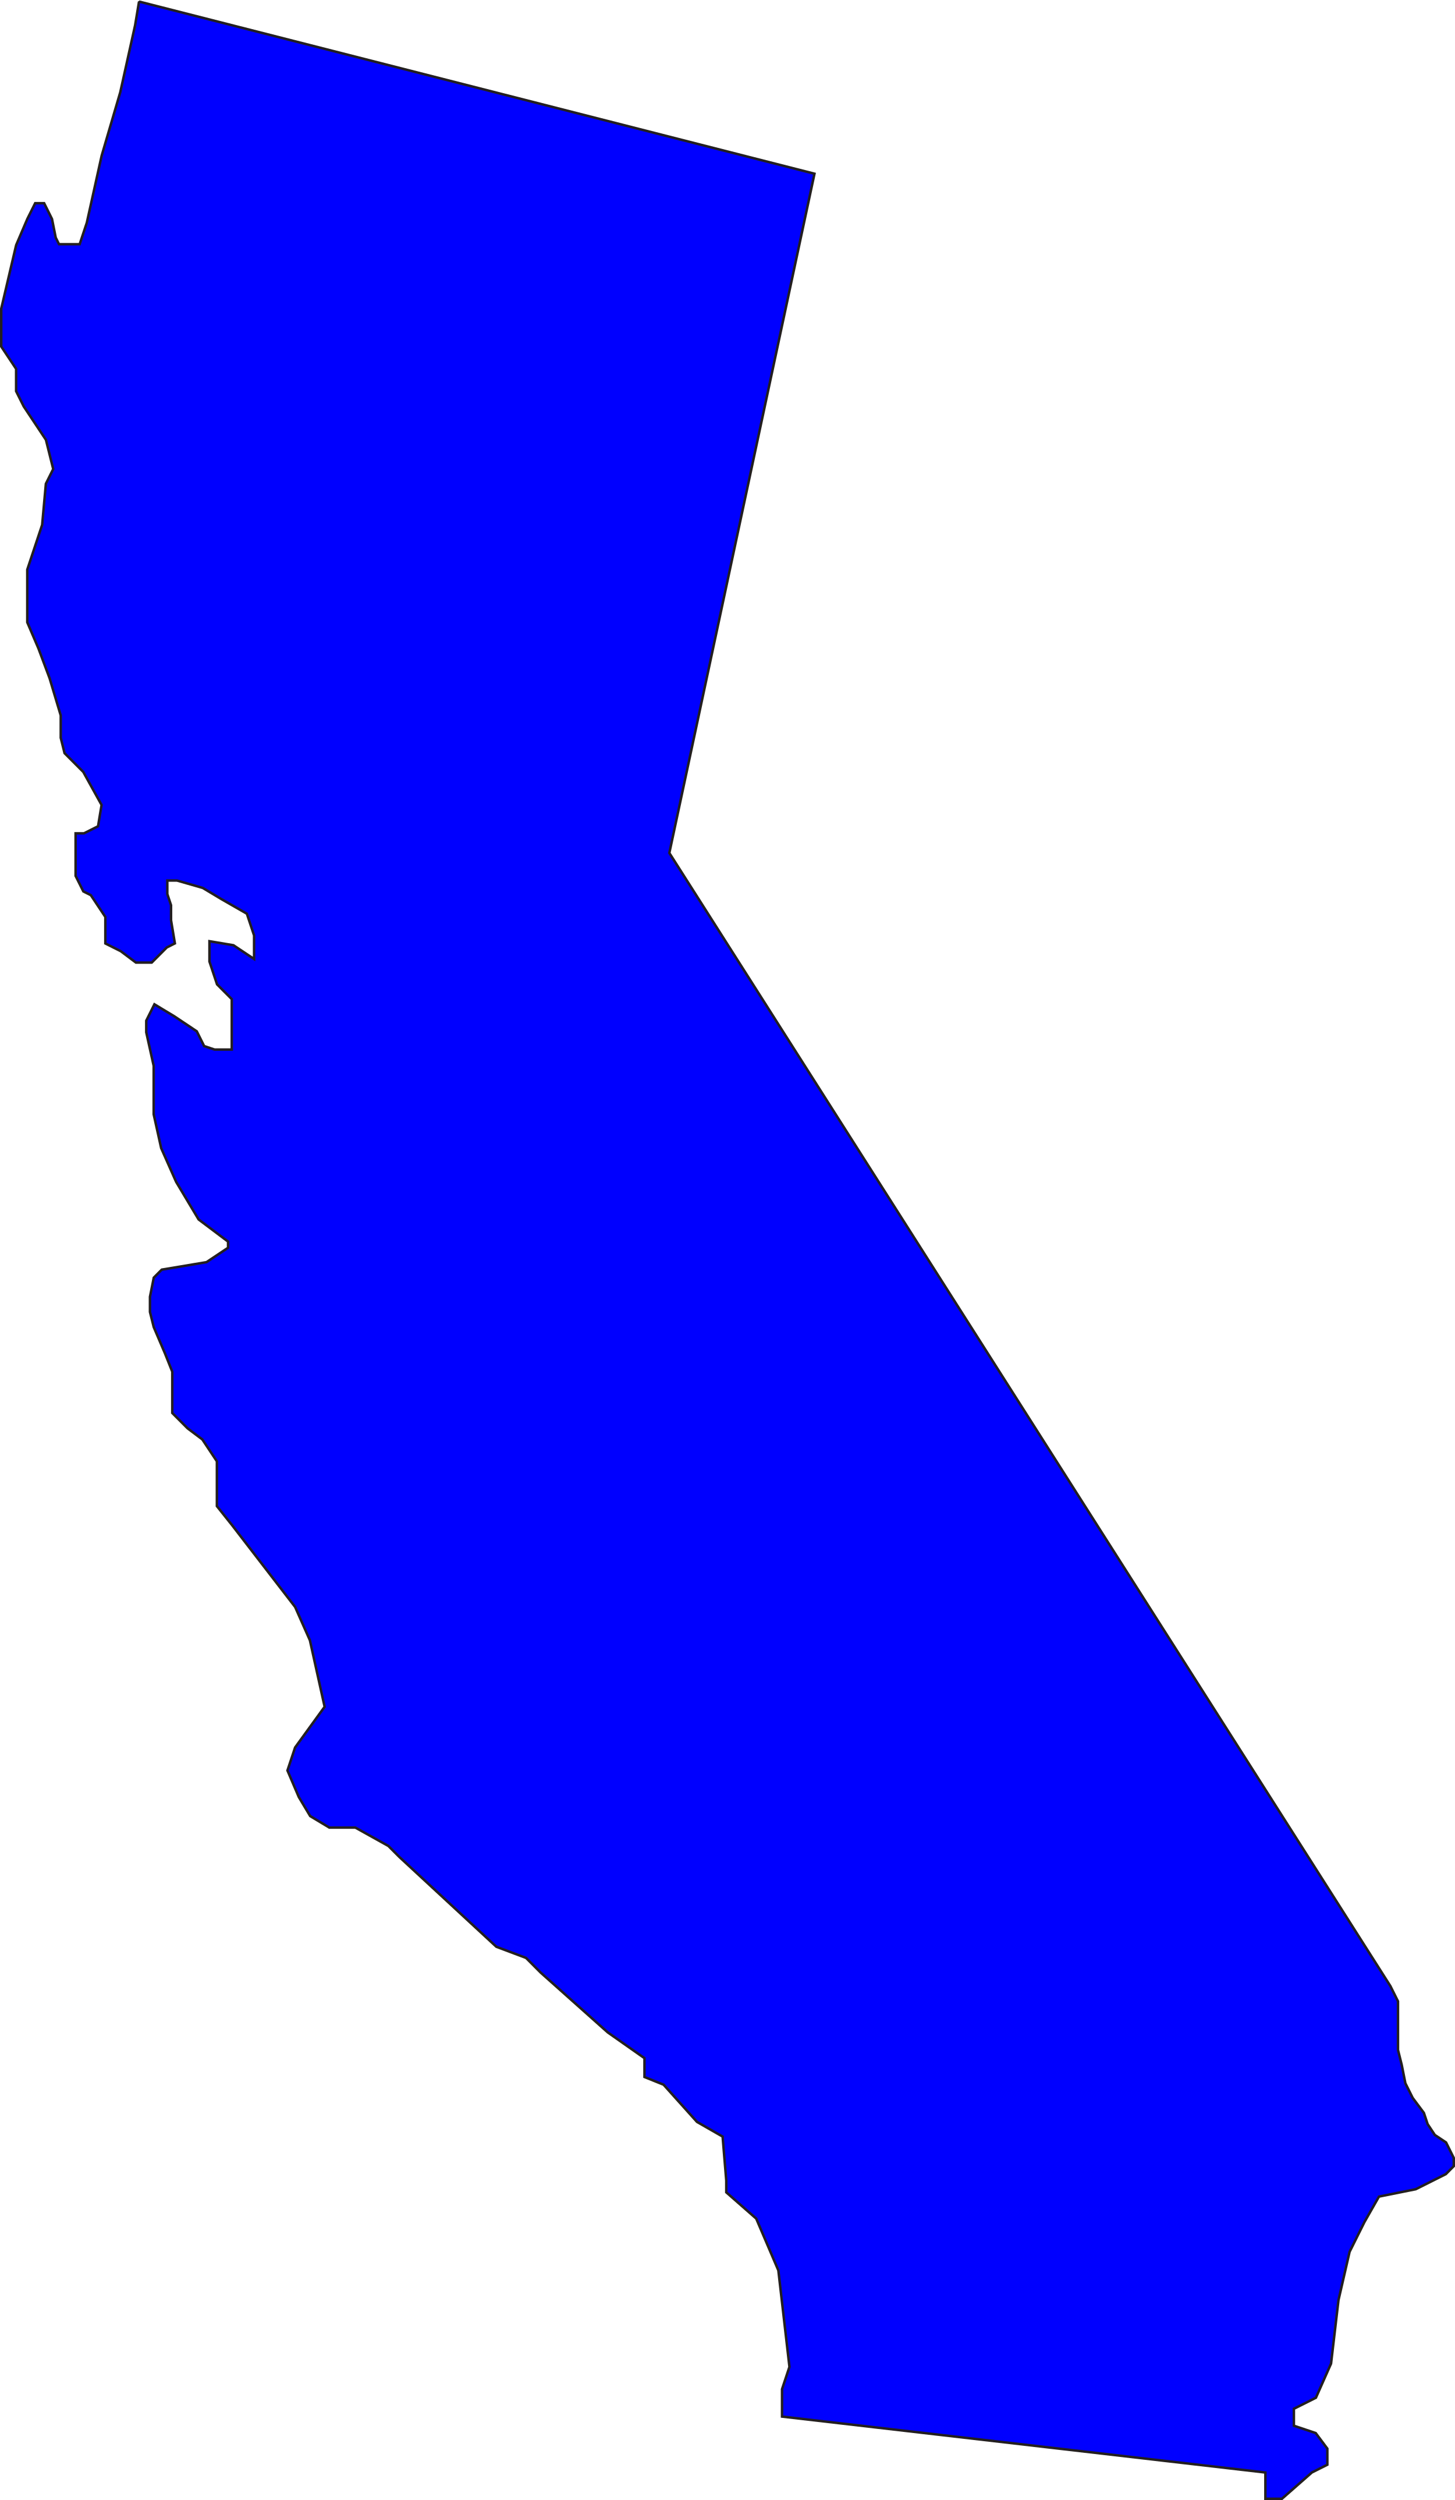 <?xml version="1.0"?><svg width="365.613" height="627.975" xmlns="http://www.w3.org/2000/svg">

 <g>
  <title>Layer 1</title>
  <g transform="matrix(1.25 0 0 -1.25 0 627.975)" id="g7710">
   <g transform="scale(0.24,0.24)" id="g7712">
    <path fill="#0000ff" fill-rule="nonzero" id="path7714" d="m117.309,2090.65l563.675,-143.61l-121.453,-568.19l604.159,-949.061l6.23,-12.488l0,-40.59l3.12,-12.481l3.11,-15.613l6.23,-12.488l9.34,-12.488l3.12,-9.364l6.22,-9.367l9.35,-6.246l6.22,-12.488l0,-6.242l-6.22,-6.243l-24.92,-12.488l-31.14,-6.242l-12.46,-21.856l-12.46,-24.976l-9.34,-40.582l-6.22,-53.074l-12.46,-28.098l-18.69,-9.363l0,-15.609l18.69,-6.246l9.34,-12.488l0,-12.488l-12.46,-6.242l-24.91,-21.855l-12.45,0l0,21.855l-404.856,46.832l0,21.848l6.227,18.735l-9.344,81.168l-18.684,43.707l-24.914,21.855l0,9.367l-3.113,37.461l-21.801,12.488l-28.027,31.219l-15.57,6.246l0,15.61l-31.145,21.851l-56.055,49.953l-12.457,12.489l-24.914,9.363l-80.972,74.926l-9.34,9.367l-28.027,15.609l-21.801,0l-15.571,9.367l-9.343,15.606l-9.344,21.855l6.23,18.731l24.914,34.344l-6.23,28.093l-6.227,28.098l-12.457,28.102l-52.945,68.679l-12.457,15.61l0,37.464l-12.457,18.727l-12.453,9.367l-12.457,12.489l0,34.343l-6.231,15.61l-9.343,21.851l-3.114,12.488l0,12.485l3.114,15.61l6.23,6.25l37.371,6.24l18.684,12.49l0,6.24l-24.91,18.73l-18.688,31.23l-12.457,28.09l-6.23,28.1l0,40.58l-6.227,28.1l0,9.37l6.227,12.49l15.574,-9.37l18.683,-12.49l6.227,-12.49l9.348,-3.12l15.566,0l0,43.71l-12.457,12.49l-6.227,18.73l0,15.61l18.684,-3.13l18.688,-12.48l0,21.85l-6.227,18.73l-21.801,12.49l-15.574,9.36l-21.797,6.25l-9.344,0l0,-12.49l3.114,-9.37l0,-12.48l3.117,-18.73l-6.231,-3.13l-12.457,-12.48l-12.457,0l-12.457,9.36l-12.457,6.25l0,21.85l-12.457,18.73l-6.227,3.12l-6.23,12.49l0,34.34l6.23,0l12.457,6.25l3.113,18.73l-15.57,28.1l-15.574,15.6l-3.109,12.49l0,18.73l-9.348,31.22l-9.34,24.98l-9.344,21.85l0,43.71l12.457,37.46l3.113,34.34l6.23,12.49l-6.23,24.98l-18.684,28.09l-6.23,12.49l0,18.73l-12.457,18.73l0,31.22l12.457,53.08l9.344,21.85l6.231,12.49l6.226,0l6.227,-12.49l3.117,-15.61l3.113,-6.24l18.688,0l6.227,18.73l12.457,56.19l15.57,53.07l12.457,56.2l3.114,18.73l0,0"/>
    <path fill="#0000ff" stroke="#231f20" stroke-width="4.167" stroke-miterlimit="4" id="path7716" d="m117.309,2090.65l563.675,-143.61l-121.453,-568.19l604.159,-949.061l6.23,-12.488l0,-40.59l3.12,-12.481l3.11,-15.613l6.23,-12.488l9.34,-12.488l3.12,-9.364l6.22,-9.367l9.35,-6.246l6.22,-12.488l0,-6.242l-6.22,-6.243l-24.92,-12.488l-31.14,-6.242l-12.46,-21.856l-12.46,-24.976l-9.34,-40.582l-6.22,-53.074l-12.46,-28.098l-18.69,-9.363l0,-15.609l18.69,-6.246l9.34,-12.488l0,-12.488l-12.46,-6.242l-24.91,-21.855l-12.45,0l0,21.855l-404.856,46.832l0,21.848l6.227,18.735l-9.344,81.168l-18.684,43.707l-24.914,21.855l0,9.367l-3.113,37.461l-21.801,12.488l-28.027,31.219l-15.57,6.246l0,15.61l-31.145,21.851l-56.055,49.953l-12.457,12.489l-24.914,9.363l-80.972,74.926l-9.34,9.367l-28.027,15.609l-21.801,0l-15.571,9.367l-9.343,15.606l-9.344,21.855l6.23,18.731l24.914,34.344l-6.23,28.093l-6.227,28.098l-12.457,28.102l-52.945,68.679l-12.457,15.61l0,37.464l-12.457,18.727l-12.453,9.367l-12.457,12.489l0,34.343l-6.231,15.61l-9.343,21.851l-3.114,12.488l0,12.485l3.114,15.61l6.23,6.25l37.371,6.24l18.684,12.49l0,6.24l-24.91,18.73l-18.688,31.23l-12.457,28.09l-6.23,28.1l0,40.58l-6.227,28.1l0,9.37l6.227,12.49l15.574,-9.37l18.683,-12.49l6.227,-12.49l9.348,-3.12l15.566,0l0,43.71l-12.457,12.49l-6.227,18.73l0,15.61l18.684,-3.13l18.688,-12.48l0,21.85l-6.227,18.73l-21.801,12.49l-15.574,9.36l-21.797,6.25l-9.344,0l0,-12.49l3.114,-9.37l0,-12.48l3.117,-18.73l-6.231,-3.13l-12.457,-12.48l-12.457,0l-12.457,9.36l-12.457,6.25l0,21.85l-12.457,18.73l-6.227,3.12l-6.23,12.49l0,34.34l6.23,0l12.457,6.25l3.113,18.73l-15.57,28.1l-15.574,15.6l-3.109,12.49l0,18.73l-9.348,31.22l-9.34,24.98l-9.344,21.85l0,43.71l12.457,37.46l3.113,34.34l6.23,12.49l-6.23,24.98l-18.684,28.09l-6.23,12.49l0,18.73l-12.457,18.73l0,31.22l12.457,53.08l9.344,21.85l6.231,12.49l6.226,0l6.227,-12.49l3.117,-15.61l3.113,-6.24l18.688,0l6.227,18.73l12.457,56.19l15.57,53.07l12.457,56.2l3.114,18.73l0,0l0,0z"/>
    <path fill="#0000ff" id="path7718" d="m117.309,2090.65l563.675,-143.61l-121.453,-568.19l604.159,-949.061l6.23,-12.488l0,-40.59l3.12,-12.481l3.11,-15.613l6.23,-12.488l9.34,-12.488l3.12,-9.364l6.22,-9.367l9.35,-6.246l6.22,-12.488l0,-6.242l-6.22,-6.243l-24.92,-12.488l-31.14,-6.242l-12.46,-21.856l-12.46,-24.976l-9.34,-40.582l-6.22,-53.074l-12.46,-28.098l-18.69,-9.363l0,-15.609l18.69,-6.246l9.34,-12.488l0,-12.488l-12.46,-6.242l-24.91,-21.855l-12.45,0l0,21.855l-404.856,46.832l0,21.848l6.227,18.735l-9.344,81.168l-18.684,43.707l-24.914,21.855l0,9.367l-3.113,37.461l-21.801,12.488l-28.027,31.219l-15.57,6.246l0,15.61l-31.145,21.851l-56.055,49.953l-12.457,12.489l-24.914,9.363l-80.972,74.926l-9.34,9.367l-28.027,15.609l-21.801,0l-15.571,9.367l-9.343,15.606l-9.344,21.855l6.23,18.731l24.914,34.344l-6.23,28.093l-6.227,28.098l-12.457,28.102l-52.945,68.679l-12.457,15.61l0,37.464l-12.457,18.727l-12.453,9.367l-12.457,12.489l0,34.343l-6.231,15.61l-9.343,21.851l-3.114,12.488l0,12.485l3.114,15.61l6.23,6.25l37.371,6.24l18.684,12.49l0,6.24l-24.91,18.73l-18.688,31.23l-12.457,28.09l-6.23,28.1l0,40.58l-6.227,28.1l0,9.37l6.227,12.49l15.574,-9.37l18.683,-12.49l6.227,-12.49l9.348,-3.12l15.566,0l0,43.71l-12.457,12.49l-6.227,18.73l0,15.61l18.684,-3.13l18.688,-12.48l0,21.85l-6.227,18.73l-21.801,12.49l-15.574,9.36l-21.797,6.25l-9.344,0l0,-12.49l3.114,-9.37l0,-12.48l3.117,-18.73l-6.231,-3.13l-12.457,-12.48l-12.457,0l-12.457,9.36l-12.457,6.25l0,21.85l-12.457,18.73l-6.227,3.12l-6.23,12.49l0,34.34l6.23,0l12.457,6.25l3.113,18.73l-15.57,28.1l-15.574,15.6l-3.109,12.49l0,18.73l-9.348,31.22l-9.34,24.98l-9.344,21.85l0,43.71l12.457,37.46l3.113,34.34l6.23,12.49l-6.23,24.98l-18.684,28.09l-6.23,12.49l0,18.73l-12.457,18.73l0,31.22l12.457,53.08l9.344,21.85l6.231,12.49l6.226,0l6.227,-12.49l3.117,-15.61l3.113,-6.24l18.688,0l6.227,18.73l12.457,56.19l15.57,53.07l12.457,56.2l3.114,18.73l0,0l0,0z"/>
   </g>
  </g>
 </g>
</svg>